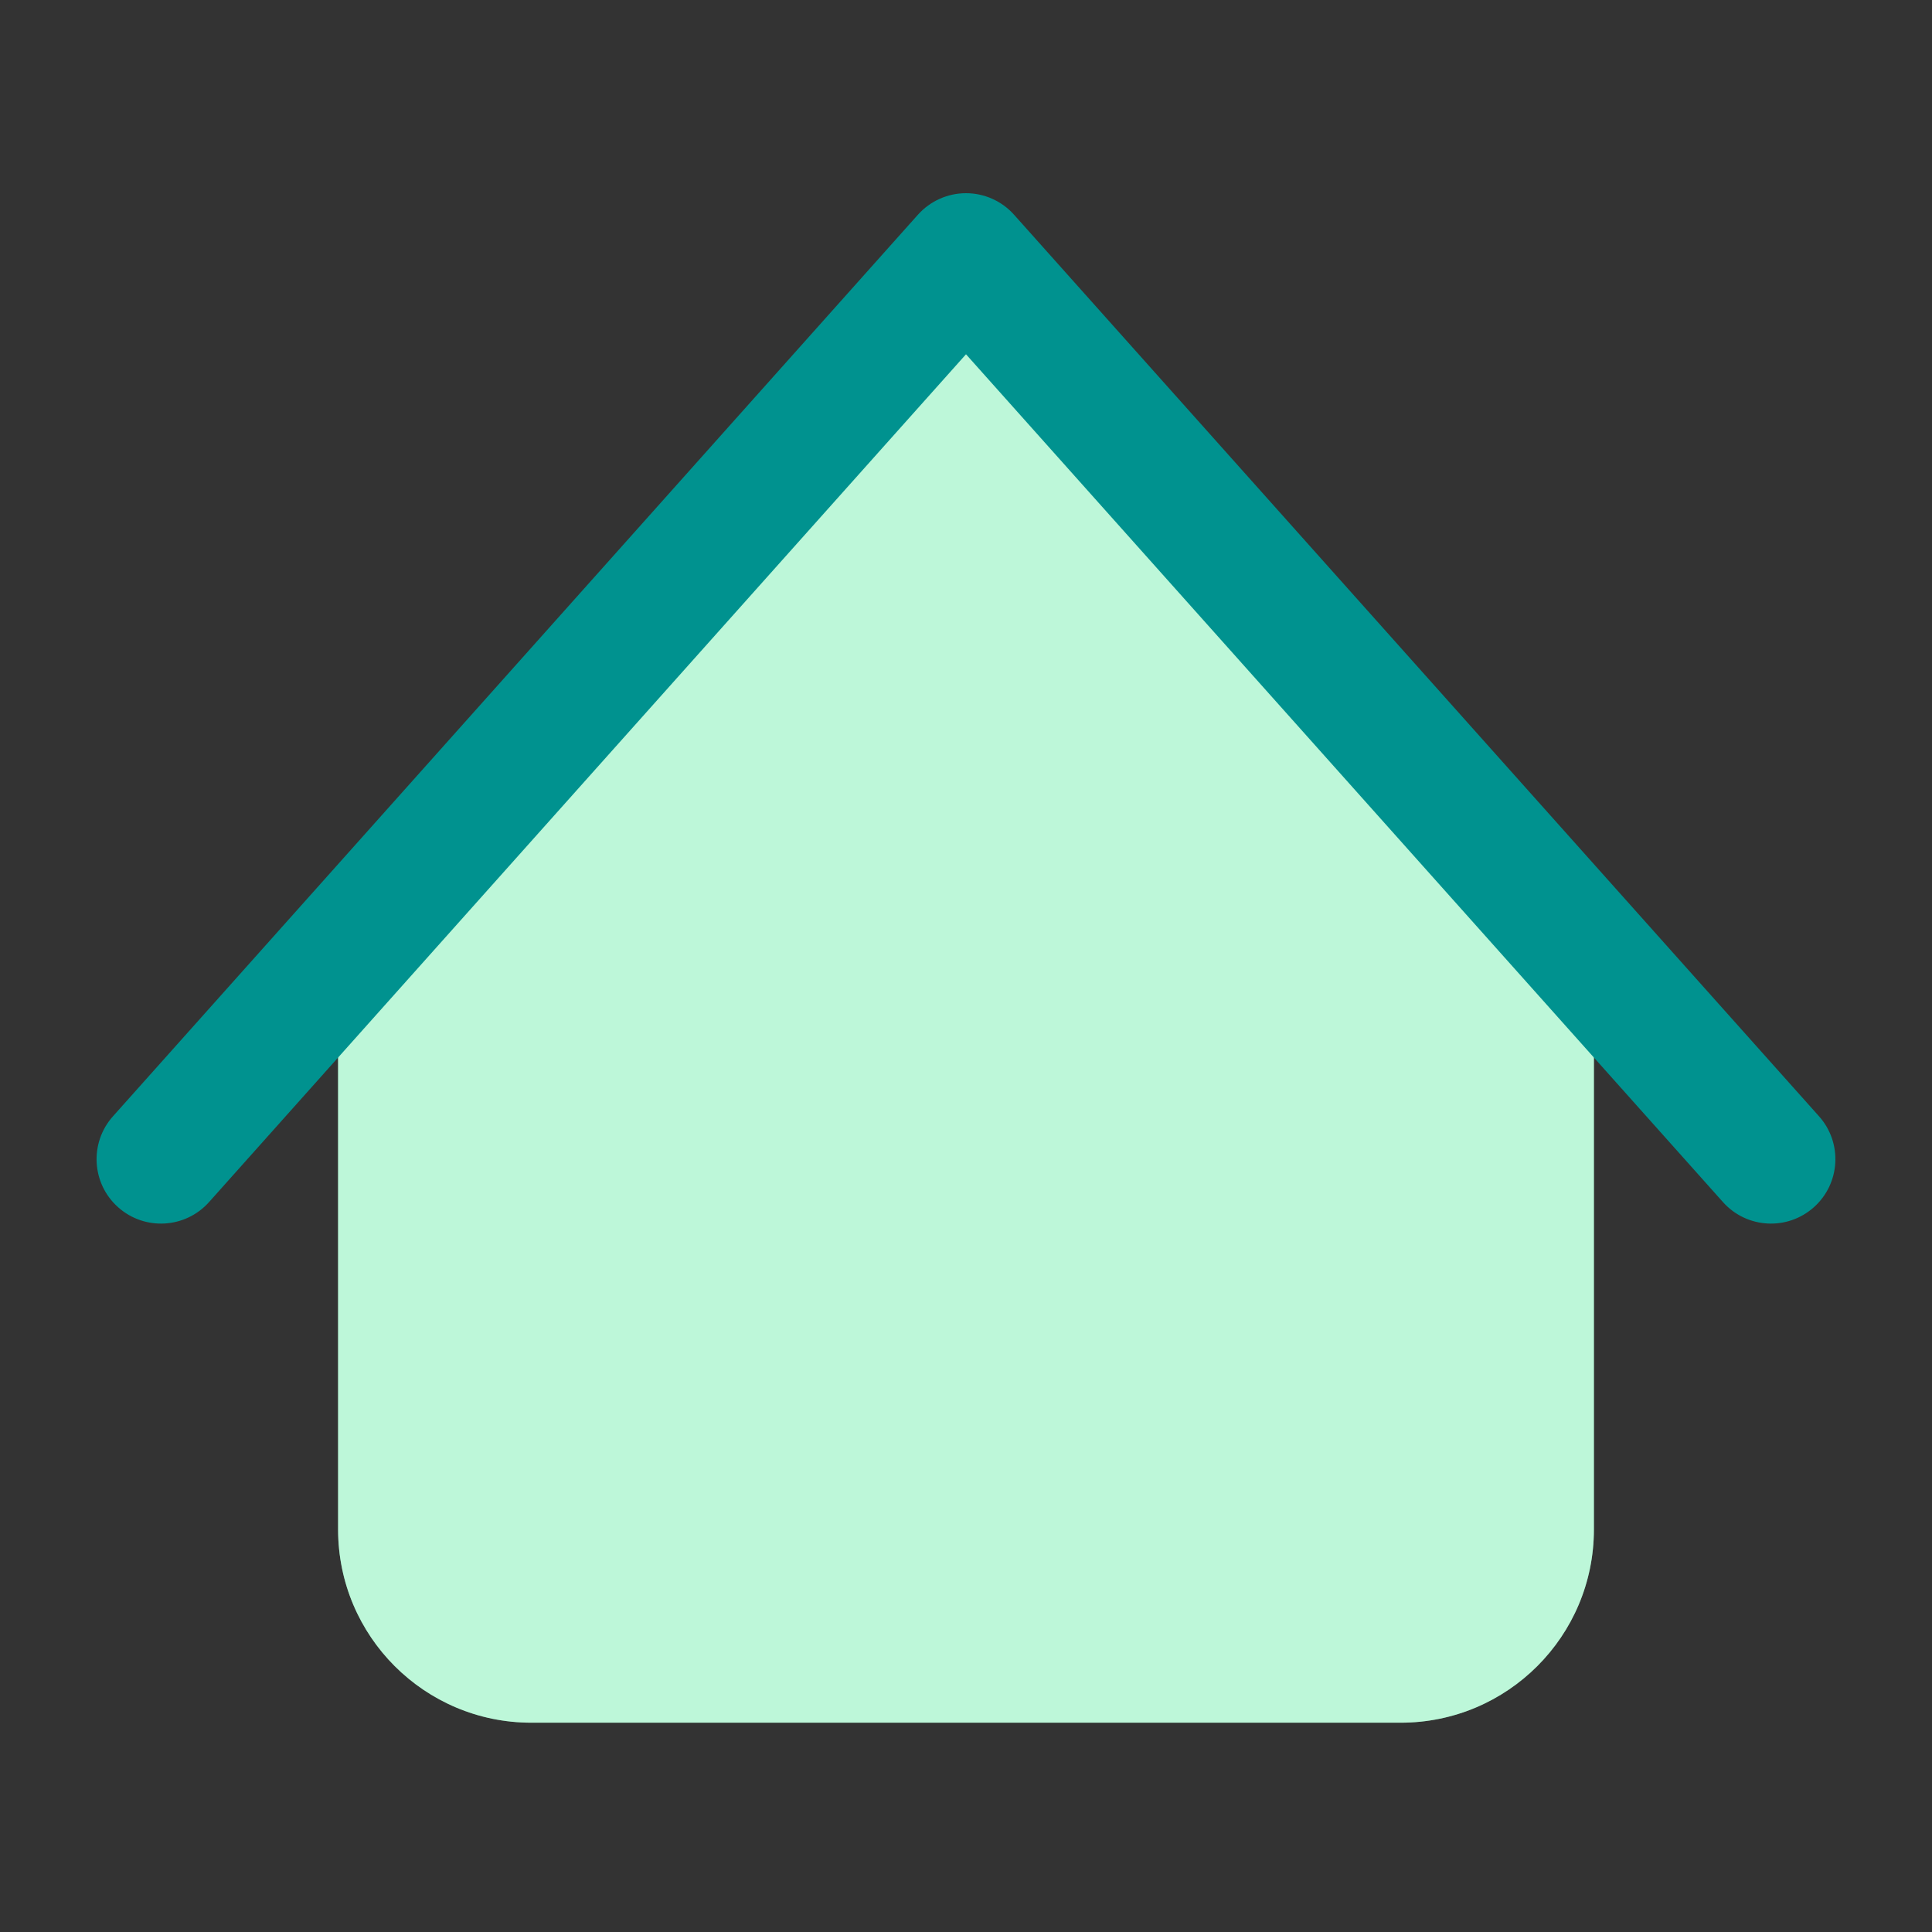 <svg width="56" height="56" viewBox="0 0 56 56" fill="none" xmlns="http://www.w3.org/2000/svg">
<rect x="0" y="0" width="56" height="56" fill="#333333" stroke="none"/>
<path d="M15.4 49.933C12.307 49.933 9.8 47.426 9.8 44.333V25.391L28 8.4L46.2 25.391V44.333C46.2 47.426 43.693 49.933 40.6 49.933H15.4Z" fill="#7BEEB3"/>
<path d="M15.4 49.933C12.307 49.933 9.8 47.426 9.8 44.333V25.391L28 8.4L46.2 25.391V44.333C46.2 47.426 43.693 49.933 40.6 49.933H15.4Z" fill="white" fill-opacity="0.5"/>
<path fill-rule="evenodd" clip-rule="evenodd" d="M28 5.6C28.532 5.6 29.038 5.827 29.392 6.223L52.726 32.357C53.412 33.126 53.345 34.306 52.576 34.992C51.807 35.679 50.627 35.612 49.941 34.843L28 10.269L6.059 34.843C5.372 35.612 4.192 35.679 3.423 34.992C2.654 34.306 2.587 33.126 3.274 32.357L26.607 6.223C26.962 5.827 27.468 5.6 28 5.6Z" fill="#00928F"/>
</svg>
